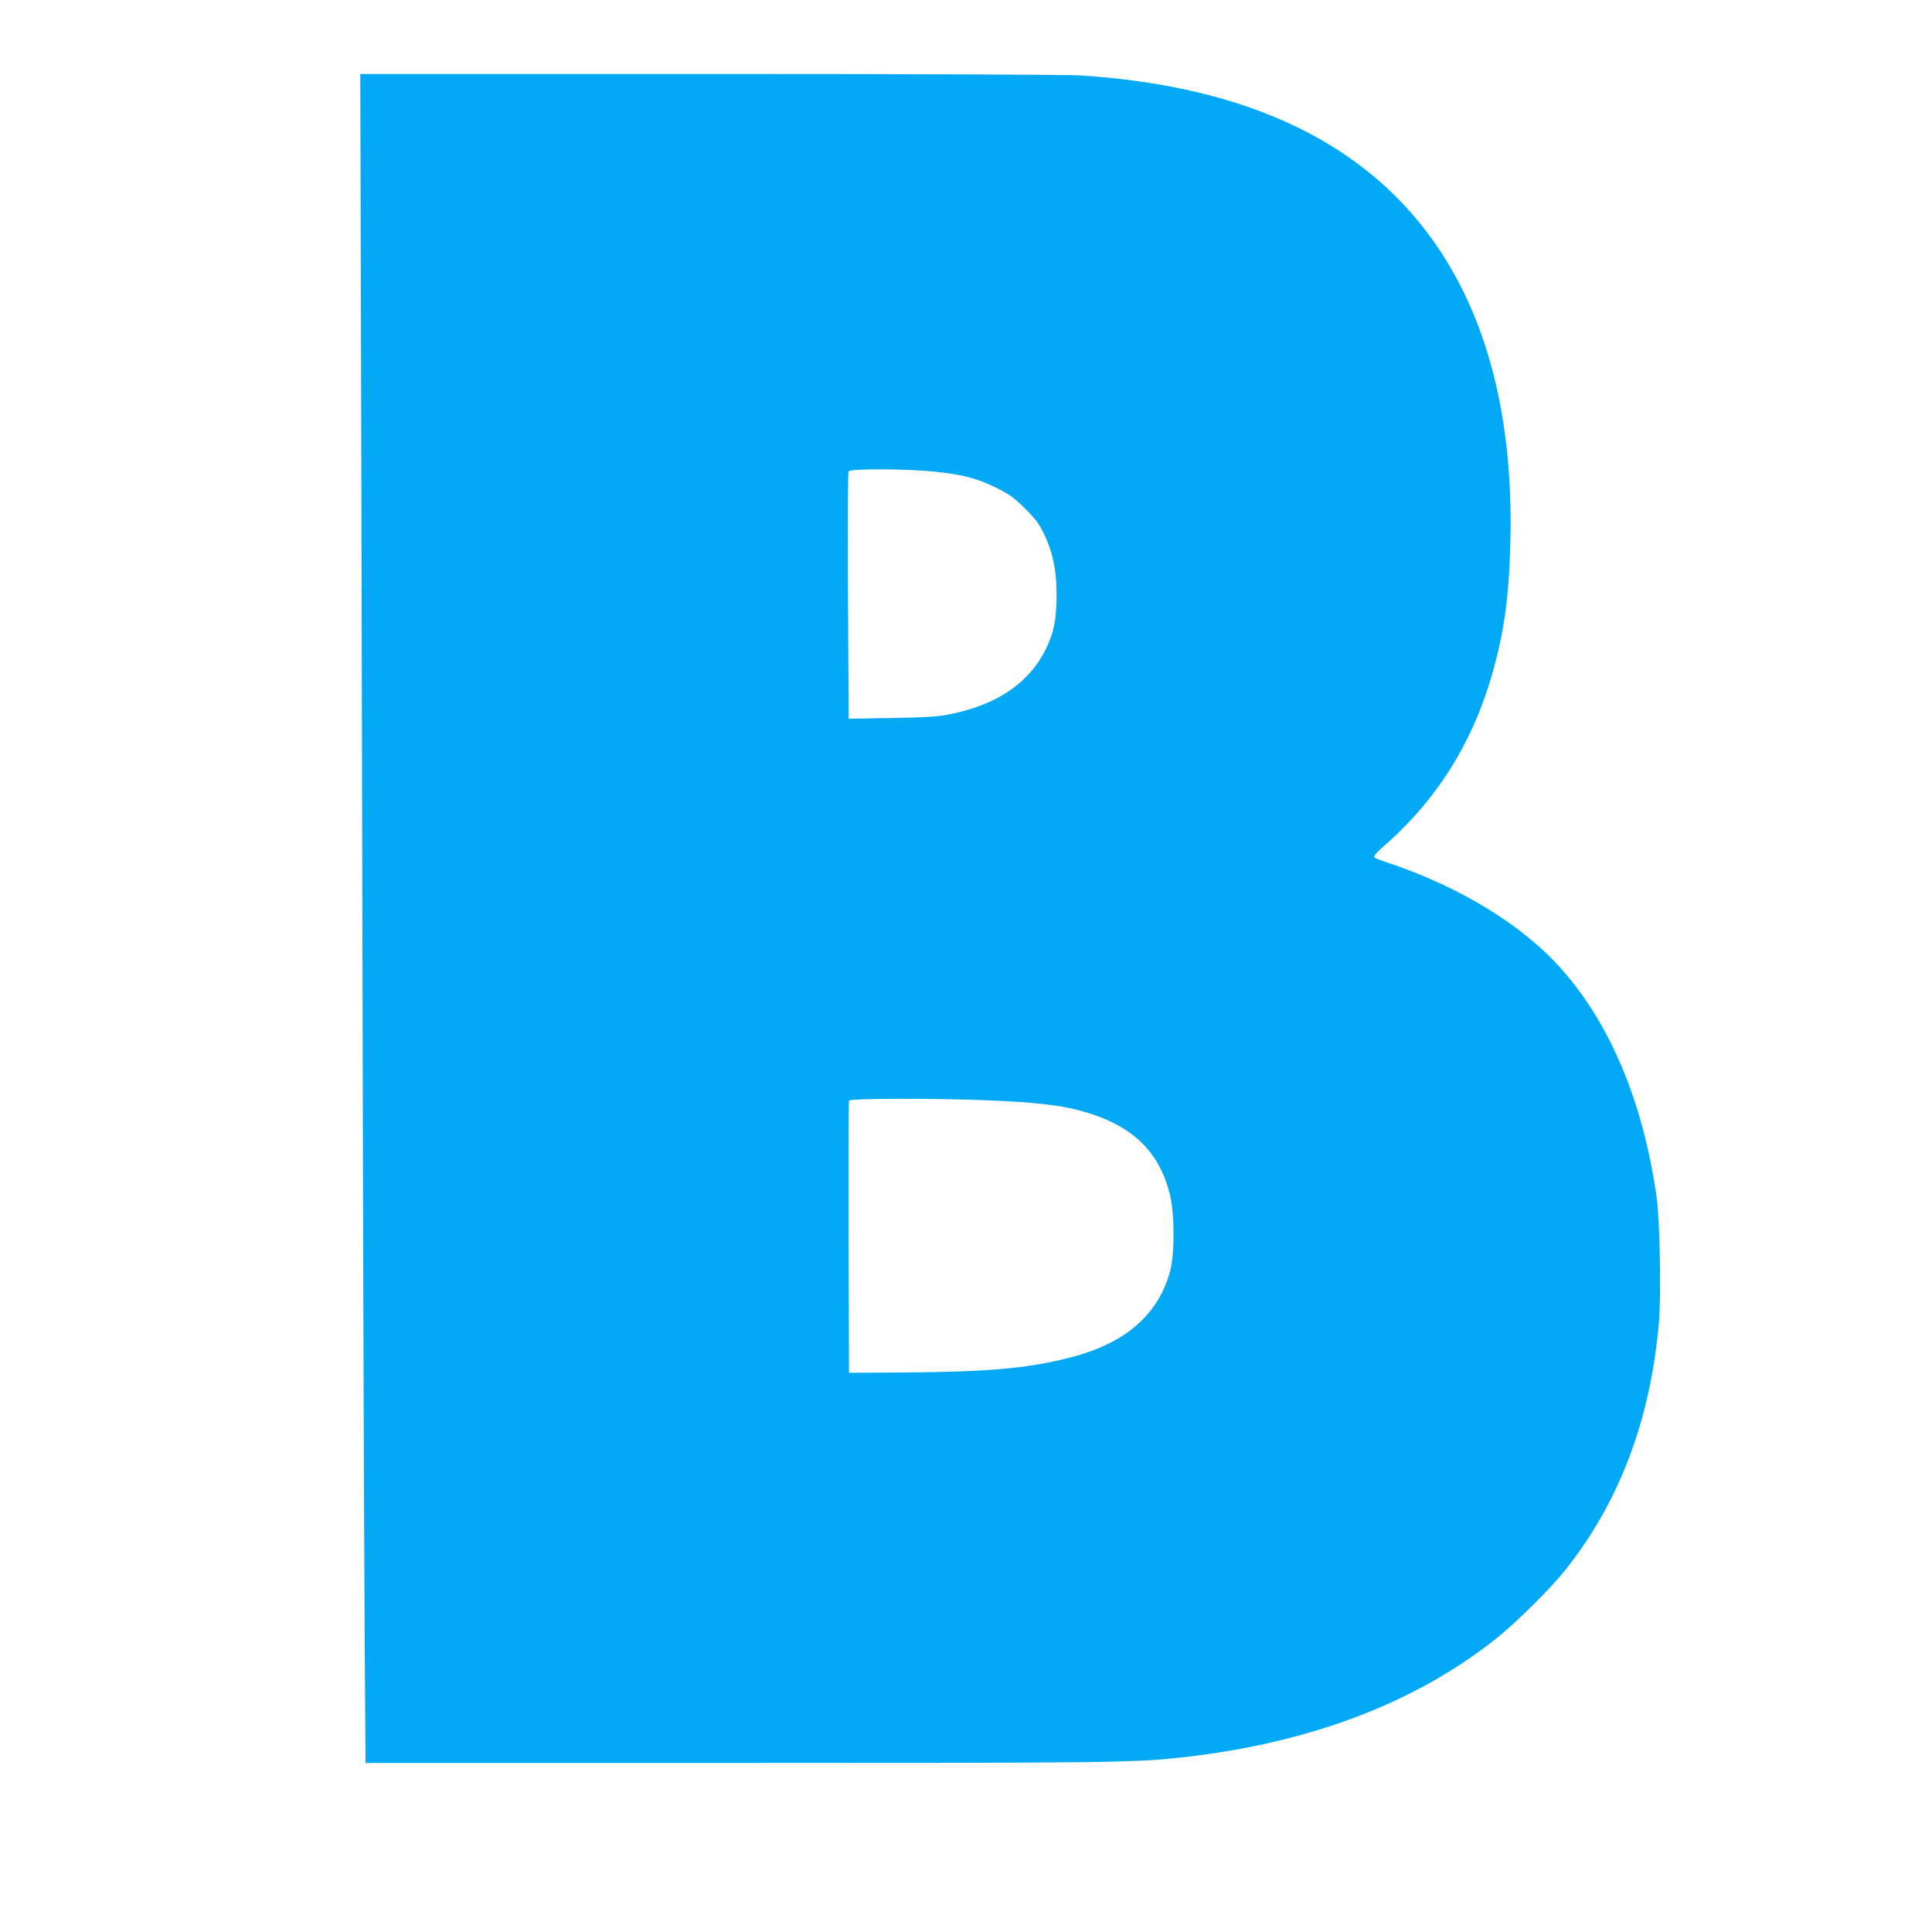<?xml version="1.0" standalone="no"?>
<!DOCTYPE svg PUBLIC "-//W3C//DTD SVG 20010904//EN"
 "http://www.w3.org/TR/2001/REC-SVG-20010904/DTD/svg10.dtd">
<svg version="1.0" xmlns="http://www.w3.org/2000/svg"
 width="1280pt" height="1280pt" viewBox="0 0 1280 1280"
 preserveAspectRatio="xMidYMid meet">
<g transform="translate(0,1280) scale(0.1,-0.1)"
fill="#03a9f4" stroke="none">
<path d="M2394 9698 c3 -1437 8 -3585 11 -4773 3 -1188 8 -2530 11 -2982 l6
-823 2473 0 c2469 0 2606 2 2920 35 851 92 1562 360 2105 795 127 102 350 323
444 440 363 453 570 998 627 1649 15 176 6 676 -15 826 -90 636 -309 1158
-640 1525 -260 290 -682 544 -1158 700 -37 12 -71 26 -74 32 -4 6 22 35 57 66
352 304 592 683 724 1143 81 281 114 523 122 890 17 782 -139 1422 -467 1919
-464 701 -1255 1087 -2378 1160 -86 6 -1103 10 -2461 10 l-2314 0 7 -2612z
m3800 -23 c187 -20 278 -44 405 -106 89 -44 118 -65 192 -138 71 -71 94 -101
128 -173 56 -116 81 -237 81 -393 0 -150 -13 -229 -51 -321 -107 -256 -330
-414 -675 -480 -64 -12 -167 -18 -370 -21 l-281 -5 -5 813 c-3 514 -1 819 5
827 14 18 390 16 571 -3z m351 -4165 c296 -12 464 -30 599 -65 346 -90 534
-263 607 -560 32 -129 32 -393 1 -508 -79 -288 -295 -476 -658 -570 -278 -72
-538 -96 -1104 -100 l-365 -2 -3 895 c-1 492 0 901 3 908 6 15 545 17 920 2z"/>
</g>
</svg>
